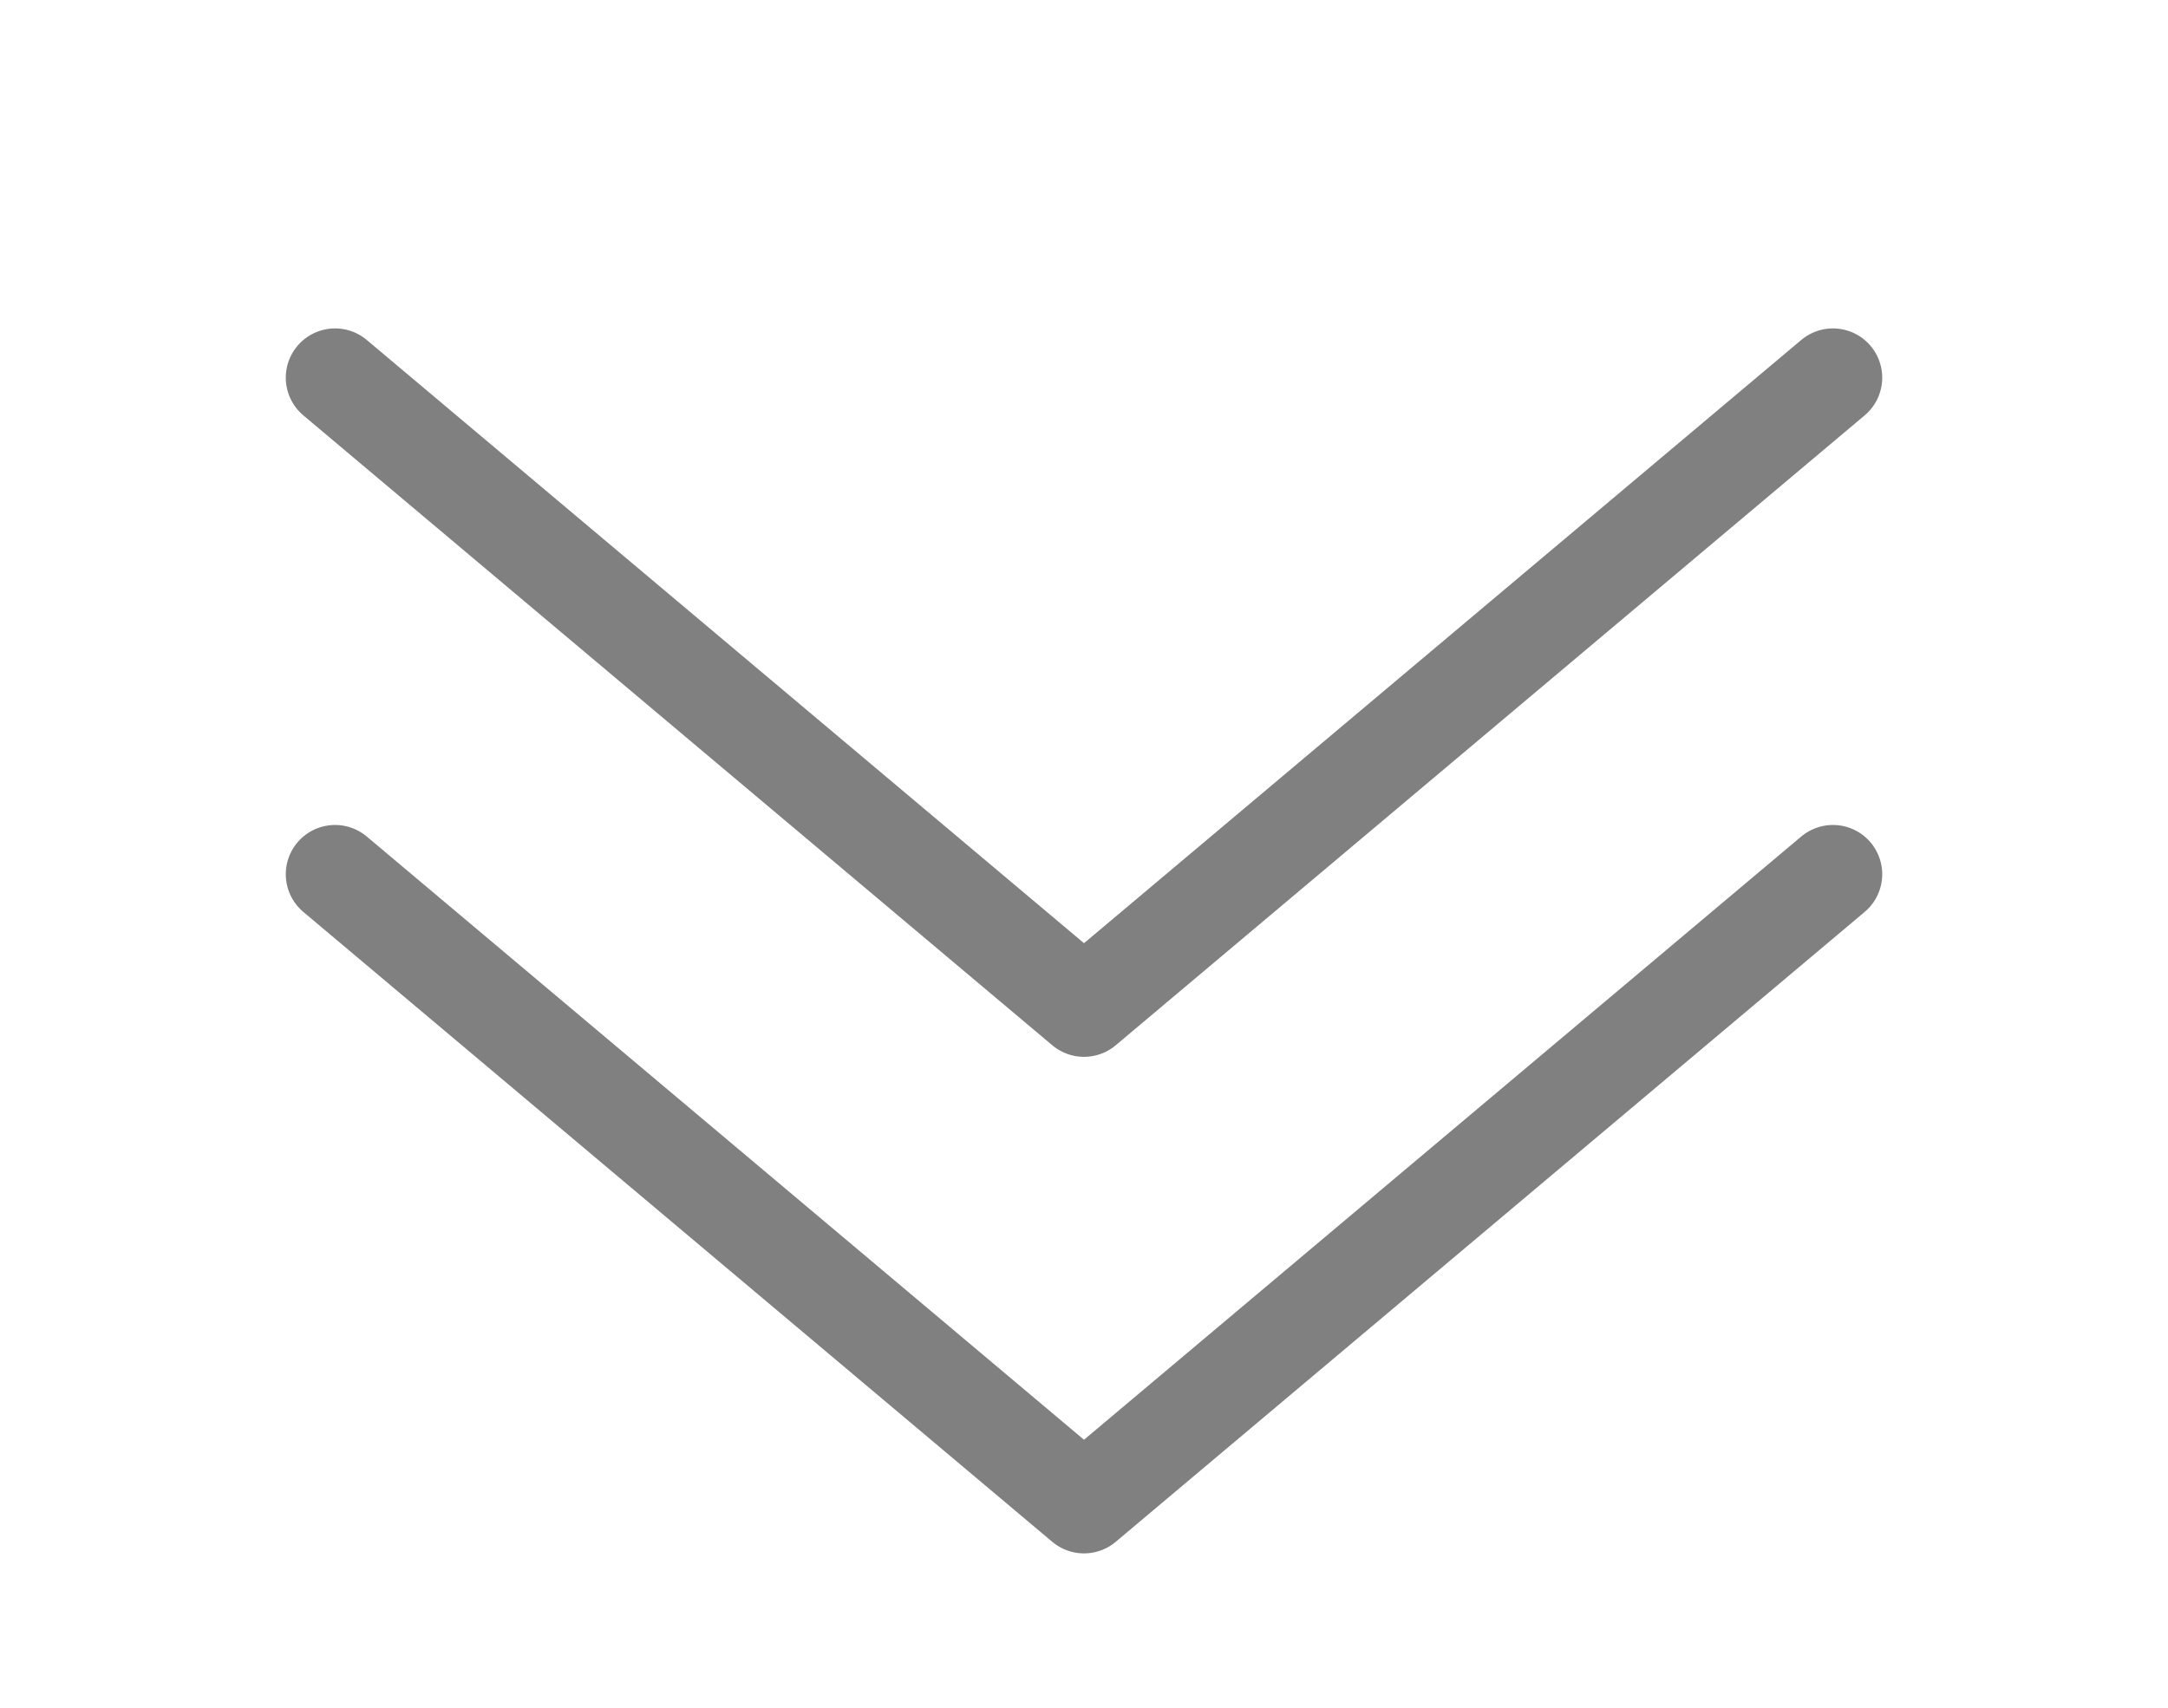 <?xml version="1.0" encoding="UTF-8"?><svg id="_レイヤー_2" xmlns="http://www.w3.org/2000/svg" xmlns:xlink="http://www.w3.org/1999/xlink" viewBox="0 0 33 26"><defs><style>.cls-1{stroke-width:0px;}.cls-1,.cls-2{fill:none;}.cls-2{stroke:gray;stroke-linecap:round;stroke-linejoin:round;stroke-width:1.5px;}.cls-3{clip-path:url(#clippath);}</style><clipPath id="clippath"><rect class="cls-1" width="33" height="26"/></clipPath></defs><g id="_最下地"><g class="cls-3"><polyline class="cls-2" points="5.1 13.31 16.5 22.9 27.9 13.31"/><polyline class="cls-2" points="5.1 5.75 16.5 15.34 27.9 5.75"/></g></g></svg>